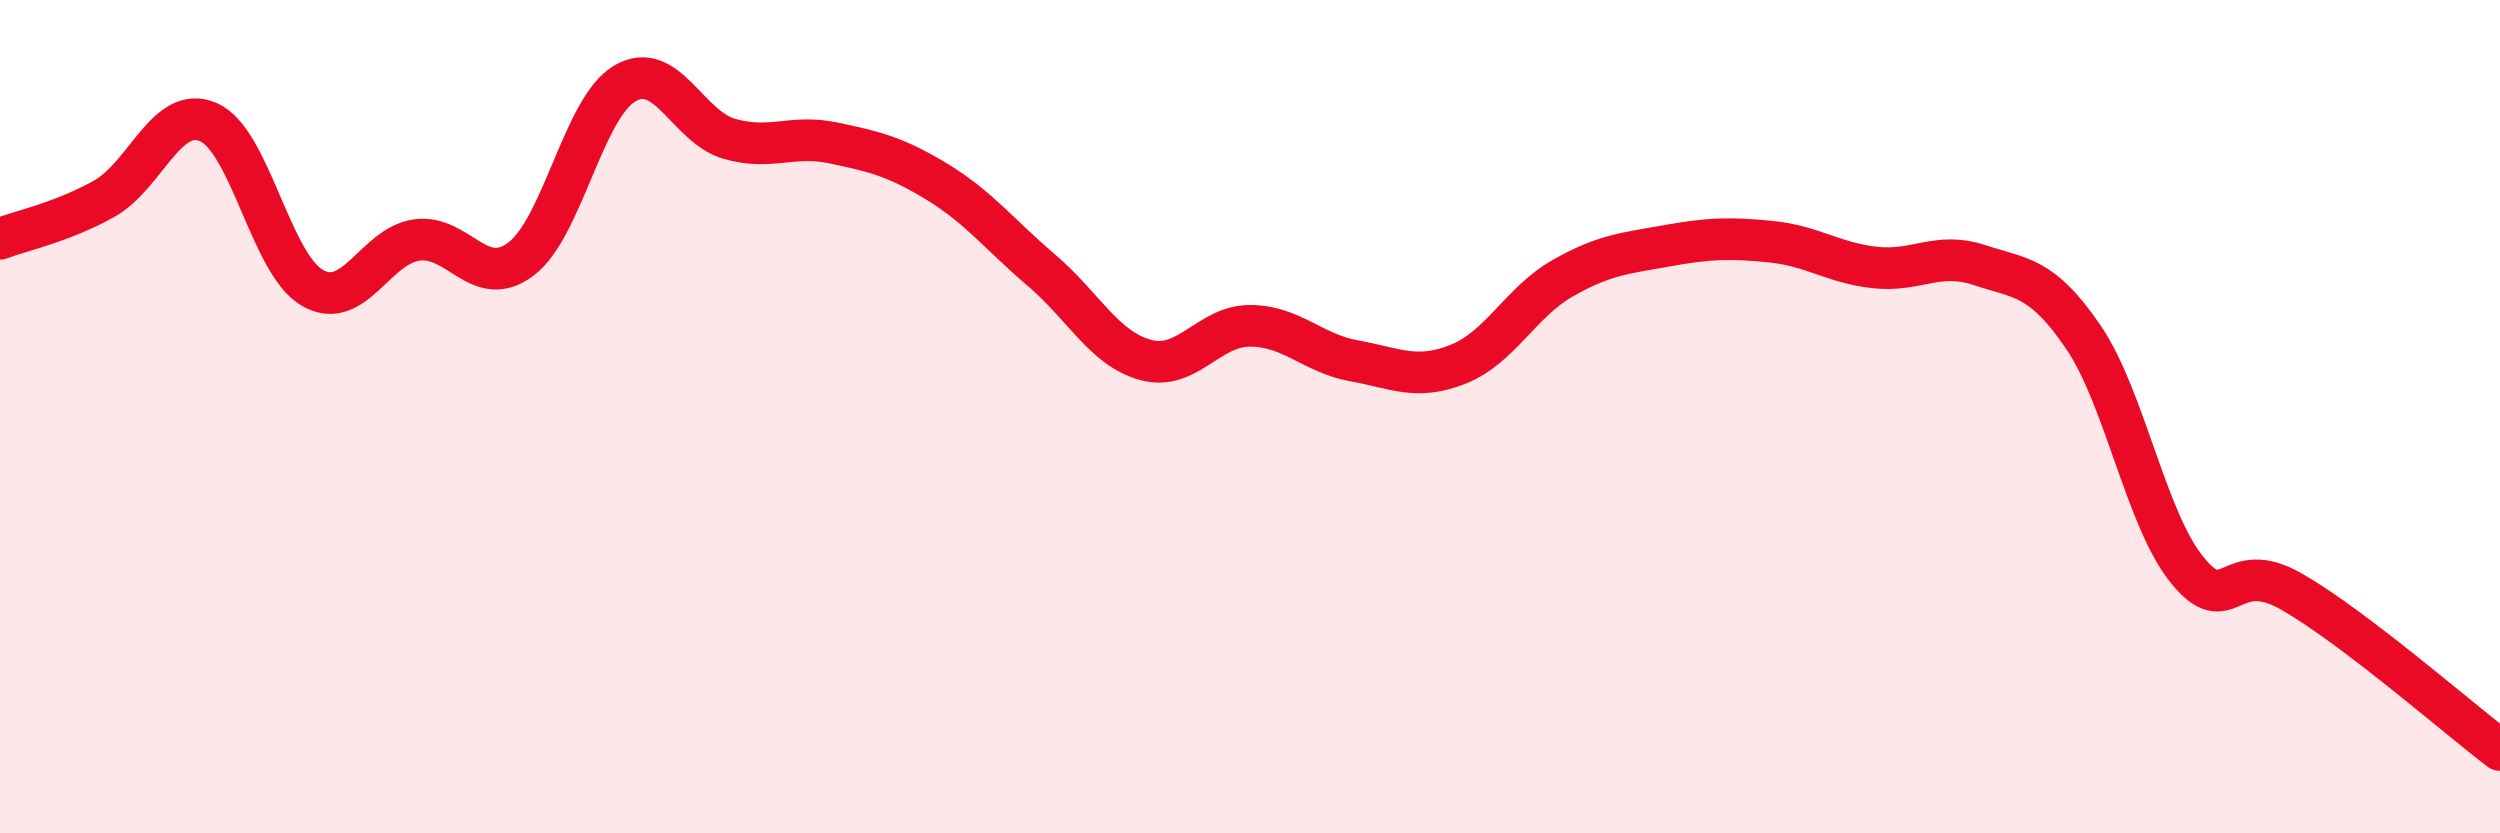 
    <svg width="60" height="20" viewBox="0 0 60 20" xmlns="http://www.w3.org/2000/svg">
      <path
        d="M 0,5.73 C 0.5,5.54 1.5,5.33 2.5,4.77 C 3.5,4.21 4,2.5 5,2.93 C 6,3.36 6.5,6.34 7.5,6.91 C 8.5,7.48 9,5.9 10,5.76 C 11,5.62 11.5,6.97 12.5,6.22 C 13.5,5.47 14,2.58 15,2 C 16,1.42 16.5,3.04 17.5,3.33 C 18.5,3.62 19,3.22 20,3.43 C 21,3.64 21.5,3.76 22.5,4.37 C 23.5,4.98 24,5.64 25,6.49 C 26,7.34 26.5,8.37 27.5,8.64 C 28.5,8.91 29,7.82 30,7.82 C 31,7.82 31.5,8.48 32.5,8.66 C 33.5,8.84 34,9.14 35,8.74 C 36,8.34 36.5,7.25 37.5,6.68 C 38.5,6.11 39,6.08 40,5.9 C 41,5.72 41.5,5.7 42.5,5.8 C 43.5,5.9 44,6.31 45,6.42 C 46,6.53 46.5,6.03 47.5,6.36 C 48.5,6.69 49,6.62 50,8.09 C 51,9.56 51.5,12.47 52.5,13.69 C 53.5,14.91 53.5,13.34 55,14.2 C 56.5,15.06 59,17.24 60,18L60 20L0 20Z"
        fill="#EB0A25"
        opacity="0.1"
        stroke-linecap="round"
        stroke-linejoin="round"
      />
      <path
        d="M 0,5.73 C 0.5,5.54 1.5,5.33 2.5,4.77 C 3.5,4.21 4,2.5 5,2.93 C 6,3.36 6.5,6.34 7.5,6.91 C 8.5,7.48 9,5.9 10,5.76 C 11,5.62 11.5,6.97 12.5,6.22 C 13.5,5.47 14,2.58 15,2 C 16,1.42 16.5,3.04 17.5,3.33 C 18.5,3.62 19,3.22 20,3.43 C 21,3.64 21.5,3.76 22.5,4.37 C 23.5,4.98 24,5.64 25,6.49 C 26,7.34 26.5,8.37 27.5,8.64 C 28.5,8.91 29,7.82 30,7.82 C 31,7.82 31.5,8.48 32.5,8.66 C 33.5,8.84 34,9.14 35,8.74 C 36,8.34 36.5,7.25 37.5,6.68 C 38.5,6.11 39,6.08 40,5.9 C 41,5.72 41.5,5.7 42.5,5.8 C 43.5,5.9 44,6.31 45,6.42 C 46,6.53 46.5,6.03 47.5,6.36 C 48.5,6.69 49,6.62 50,8.09 C 51,9.56 51.5,12.47 52.5,13.69 C 53.5,14.91 53.5,13.34 55,14.2 C 56.5,15.06 59,17.24 60,18"
        stroke="#EB0A25"
        stroke-width="1"
        fill="none"
        stroke-linecap="round"
        stroke-linejoin="round"
      />
    </svg>
  
